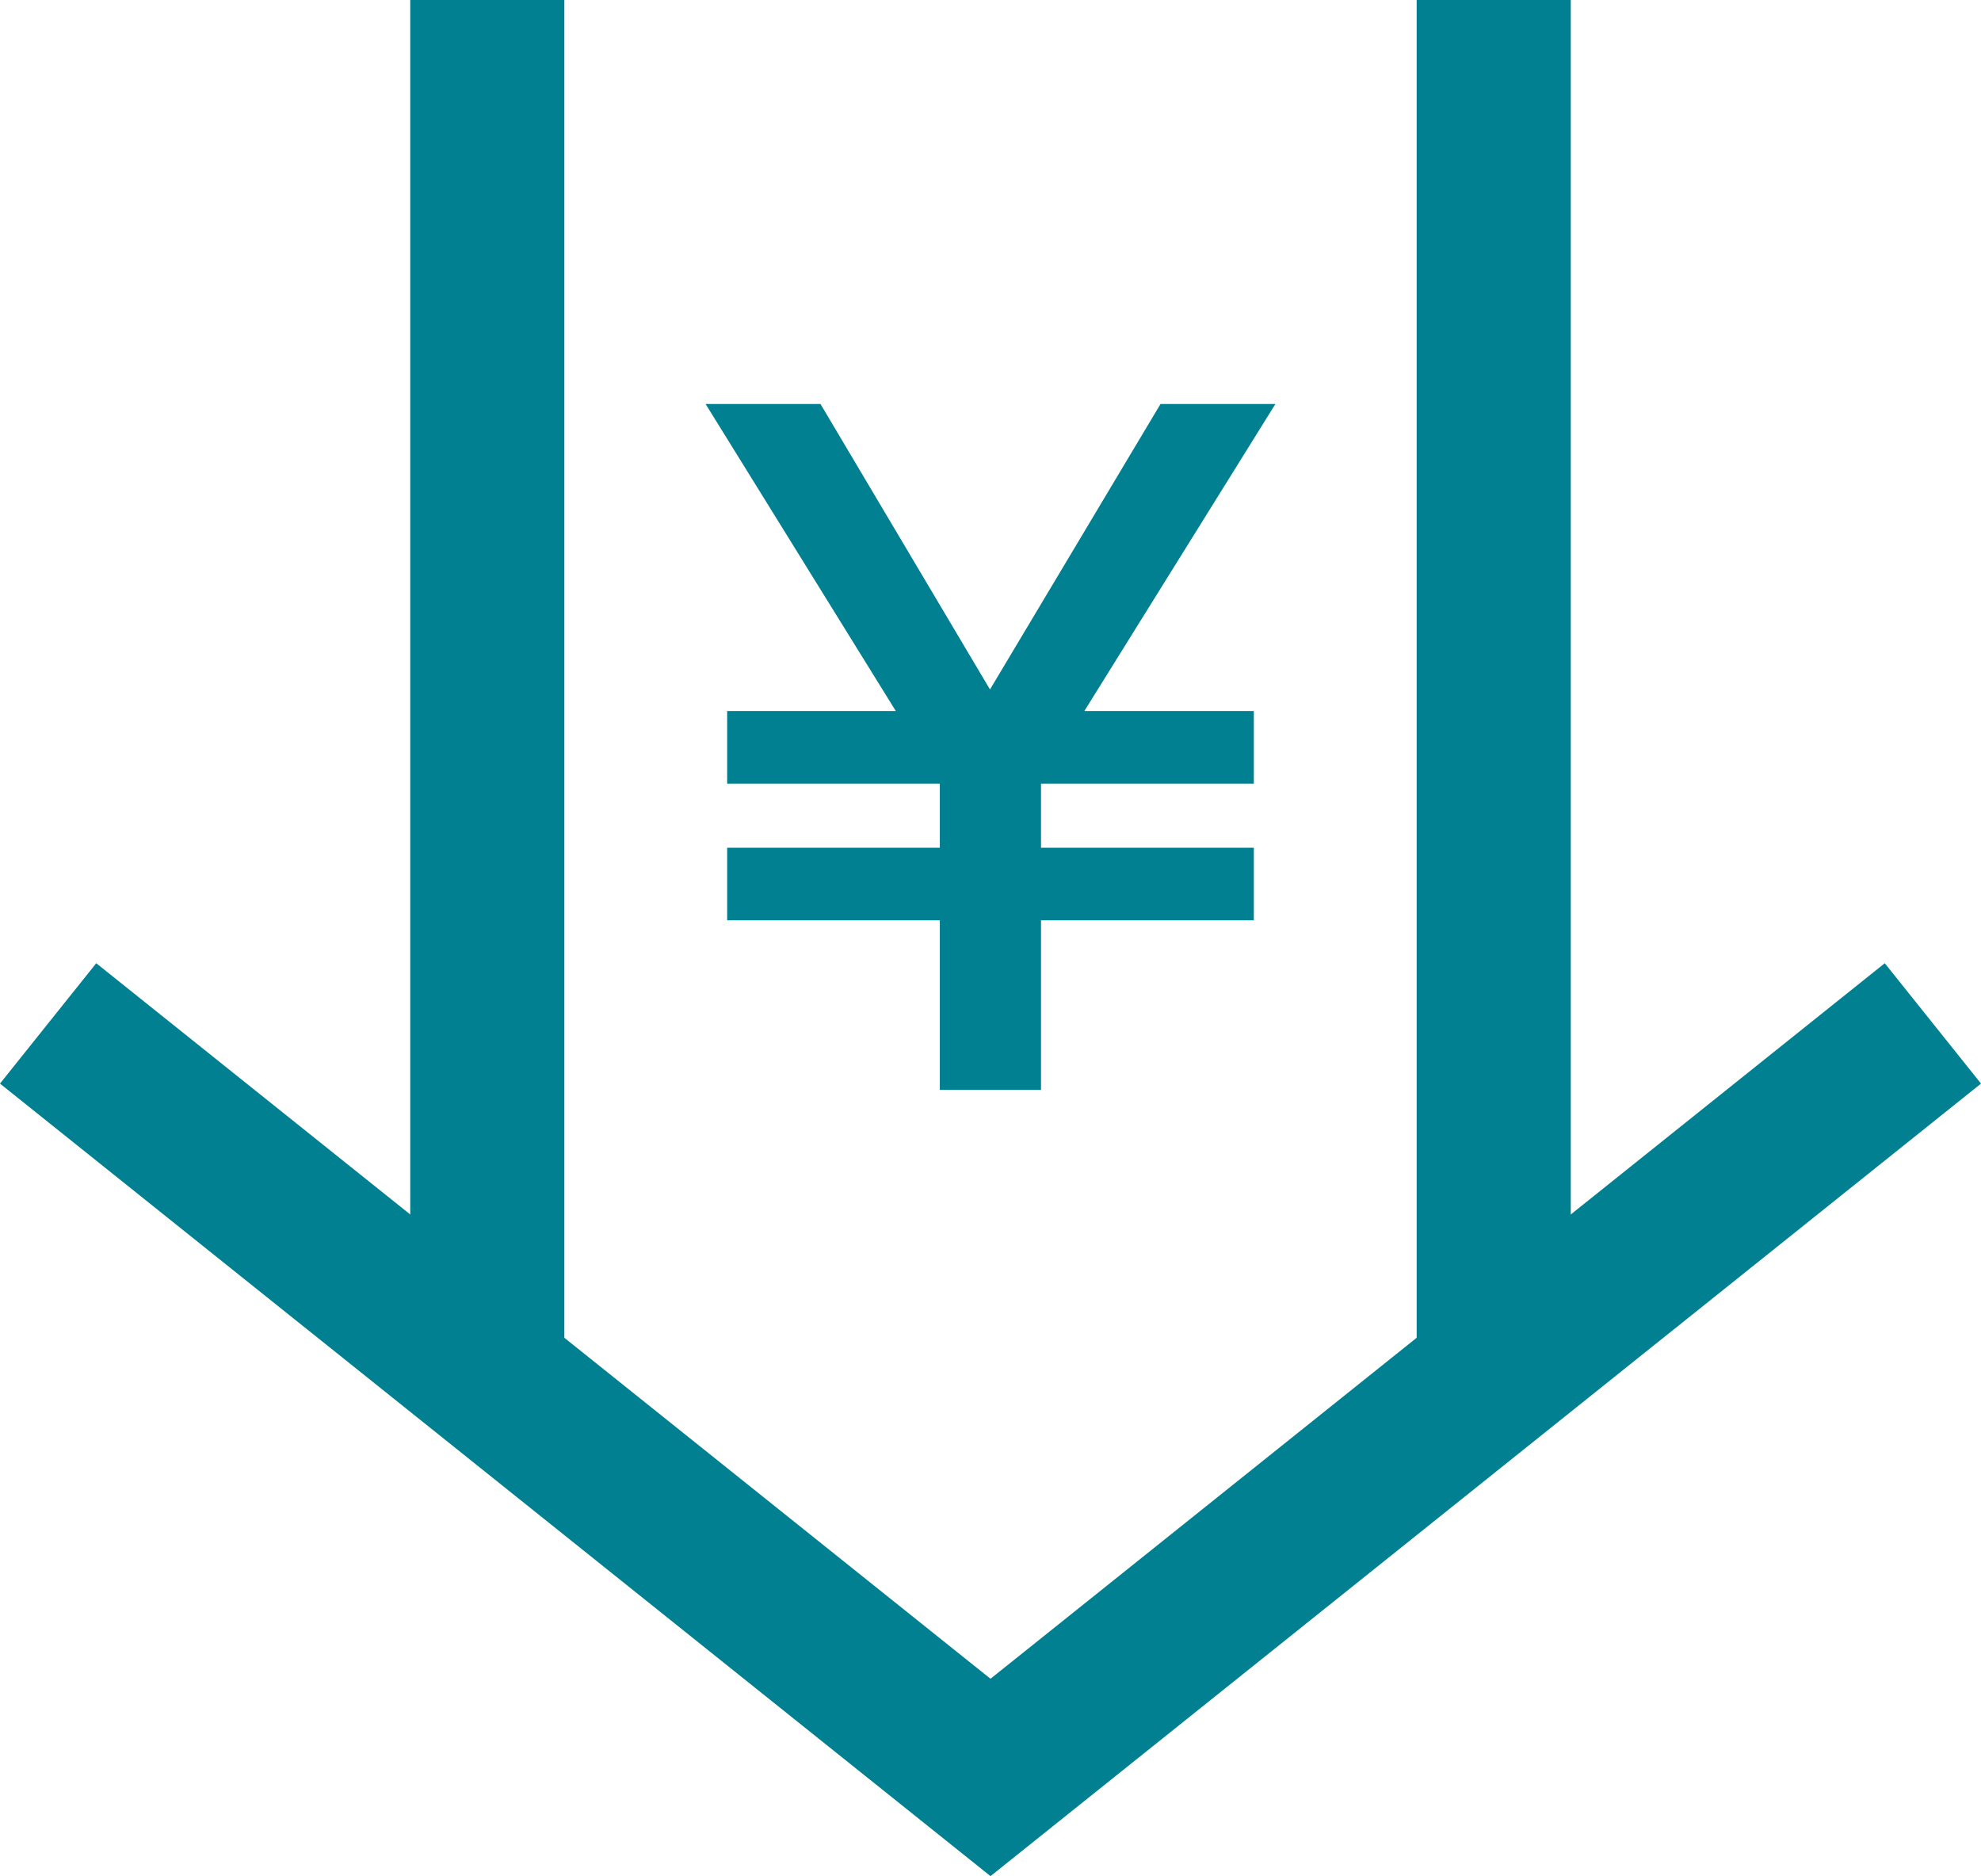 <svg xmlns="http://www.w3.org/2000/svg" viewBox="0 0 115.7 109.55"><defs><style>.cls-1{fill:#008091;}.cls-2{fill:none;stroke:#008091;stroke-miterlimit:10;stroke-width:9px;}</style></defs><g id="レイヤー_2" data-name="レイヤー 2"><g id="オブジェクト"><polygon class="cls-1" points="63.33 41.52 73.23 41.52 73.23 45.76 60.8 45.76 60.8 49.5 73.23 49.5 73.23 53.74 60.8 53.74 60.8 63.64 54.89 63.64 54.89 53.74 42.47 53.74 42.47 49.5 54.89 49.5 54.89 45.76 42.47 45.76 42.47 41.52 52.32 41.52 41.21 23.59 47.92 23.59 57.82 40.26 67.78 23.59 74.49 23.59 63.33 41.52"/><line class="cls-2" x1="28.46" y1="80.27" x2="28.46"/><line class="cls-2" x1="87.24" x2="87.24" y2="80.28"/><polyline class="cls-2" points="2.81 59.76 57.85 103.79 112.89 59.76"/></g></g></svg>